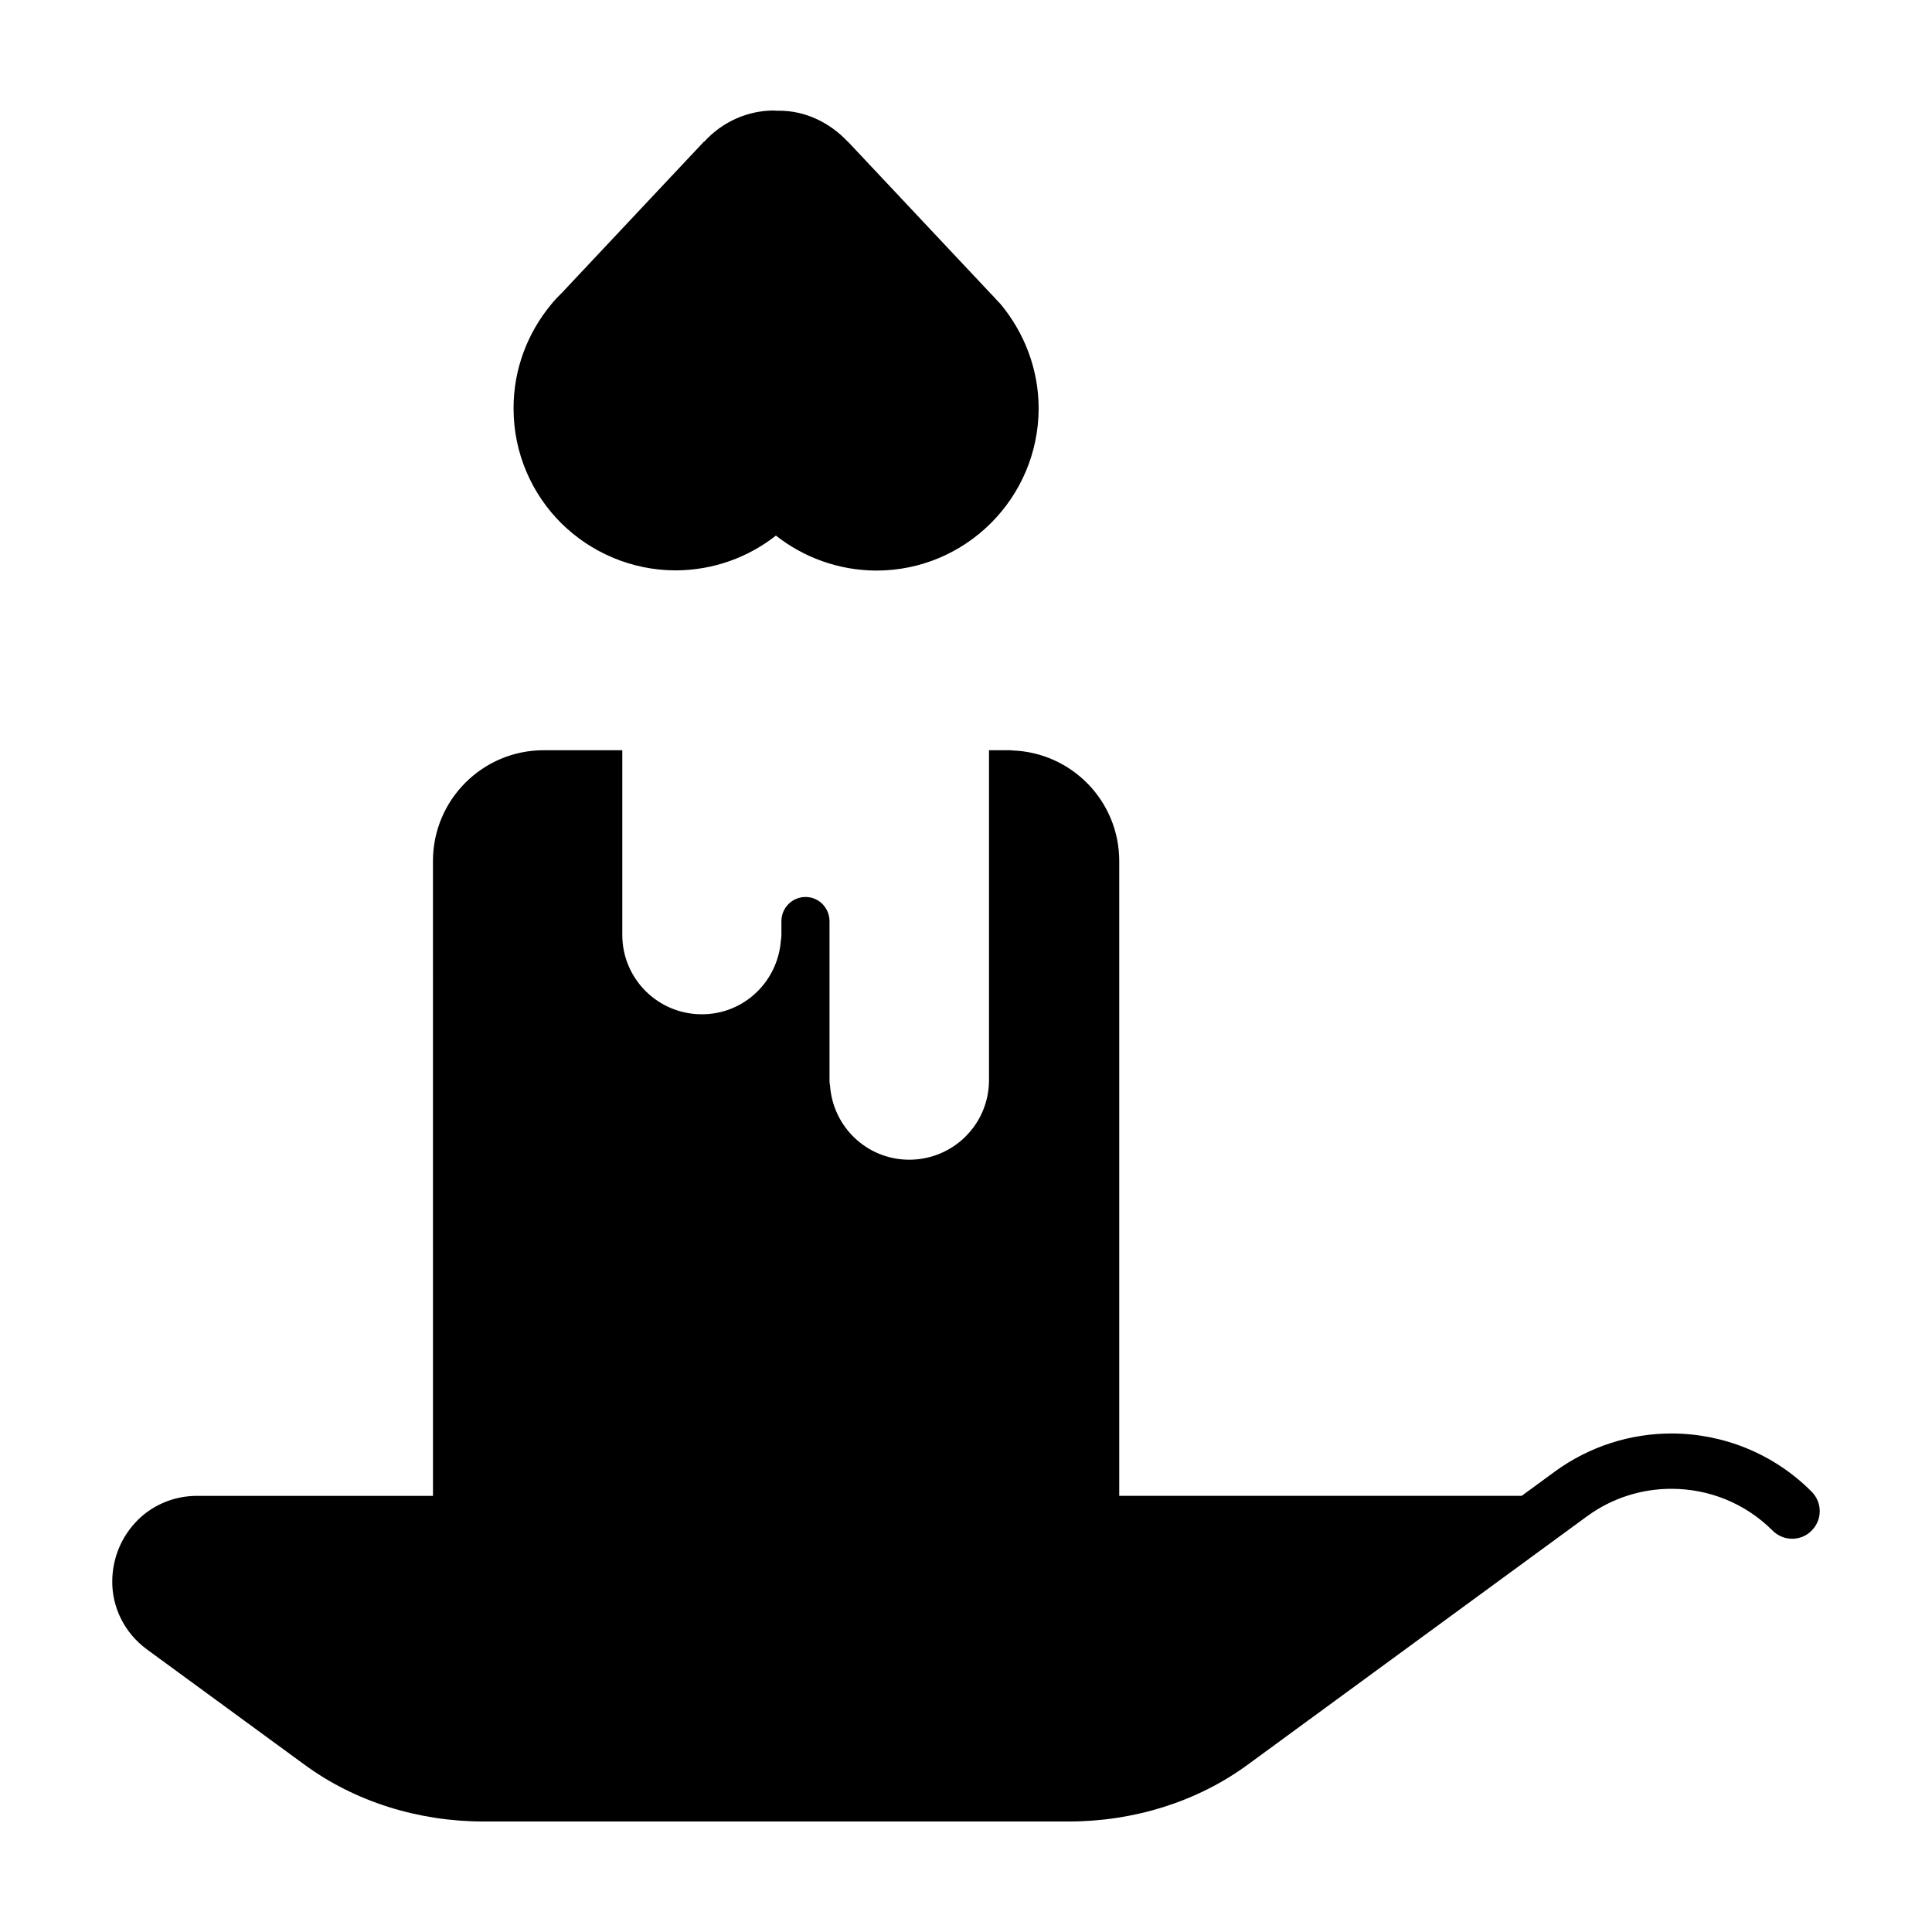 <?xml version="1.0" encoding="UTF-8"?>
<!-- Uploaded to: ICON Repo, www.iconrepo.com, Generator: ICON Repo Mixer Tools -->
<svg fill="#000000" width="800px" height="800px" version="1.1" viewBox="144 144 512 512" xmlns="http://www.w3.org/2000/svg">
 <g>
  <path d="m350.93 393.25c0.102-0.504 0.152-0.957 0.152-1.461v-3.68c0-3.527 2.871-6.398 6.398-6.398 1.762 0 3.324 0.707 4.484 1.863 1.16 1.211 1.863 2.769 1.863 4.535v42.219c0 0.504 0.051 1.008 0.152 1.461 0.805 10.883 9.773 19.496 20.906 19.547h0.152c11.637-0.051 21.008-9.422 21.059-21.008v-87.508h5.695l0.402 0.051c15.77 0.504 28.414 13.402 28.414 29.32v168.22h106.66l8.664-6.348c9.27-6.801 20.203-10.176 31.035-10.176 13.504 0 27.004 5.238 37.129 15.418 2.871 2.871 2.871 7.457 0 10.328-2.82 2.871-7.457 2.871-10.328 0-7.356-7.356-17.027-11.082-26.801-11.082-7.859 0-15.668 2.367-22.418 7.305l-89.879 65.797c-13.402 9.824-30.18 15.062-47.457 15.062h-155.07c-17.281 0-34.059-5.238-47.457-15.062l-41.664-30.48c-6.246-4.535-9.32-11.488-9.27-18.035 0-5.742 2.117-11.285 6.047-15.566 3.93-4.332 9.875-7.203 16.574-7.152h62.371l-0.008-168.23c0-16.223 13.148-29.371 29.371-29.371h20.809v48.969c0 11.586 9.422 21.008 21.059 21.008h0.051c11.137 0.004 20.102-8.664 20.91-19.547z"/>
  <path d="m330.63 181.55c4.938-5.441 11.738-8.262 18.438-8.262l0.656 0.051h0.605c6.953-0.051 13.504 3.074 18.289 8.16h0.051l37.734 40.152c1.16 1.16 1.965 2.168 2.418 2.57l0.453 0.504c6.144 7.457 9.977 17.078 9.977 27.508-0.051 23.73-19.297 42.977-43.023 42.977h-0.051c-10.027-0.051-19.246-3.527-26.551-9.27-7.305 5.742-16.523 9.168-26.5 9.219-11.789 0-22.57-4.785-30.379-12.496-7.758-7.707-12.645-18.488-12.645-30.379v-0.203c0-10.43 3.828-19.949 9.875-27.305 1.059-1.309 2.066-2.316 3.023-3.273l37.586-40.004z"/>
 </g>
</svg>